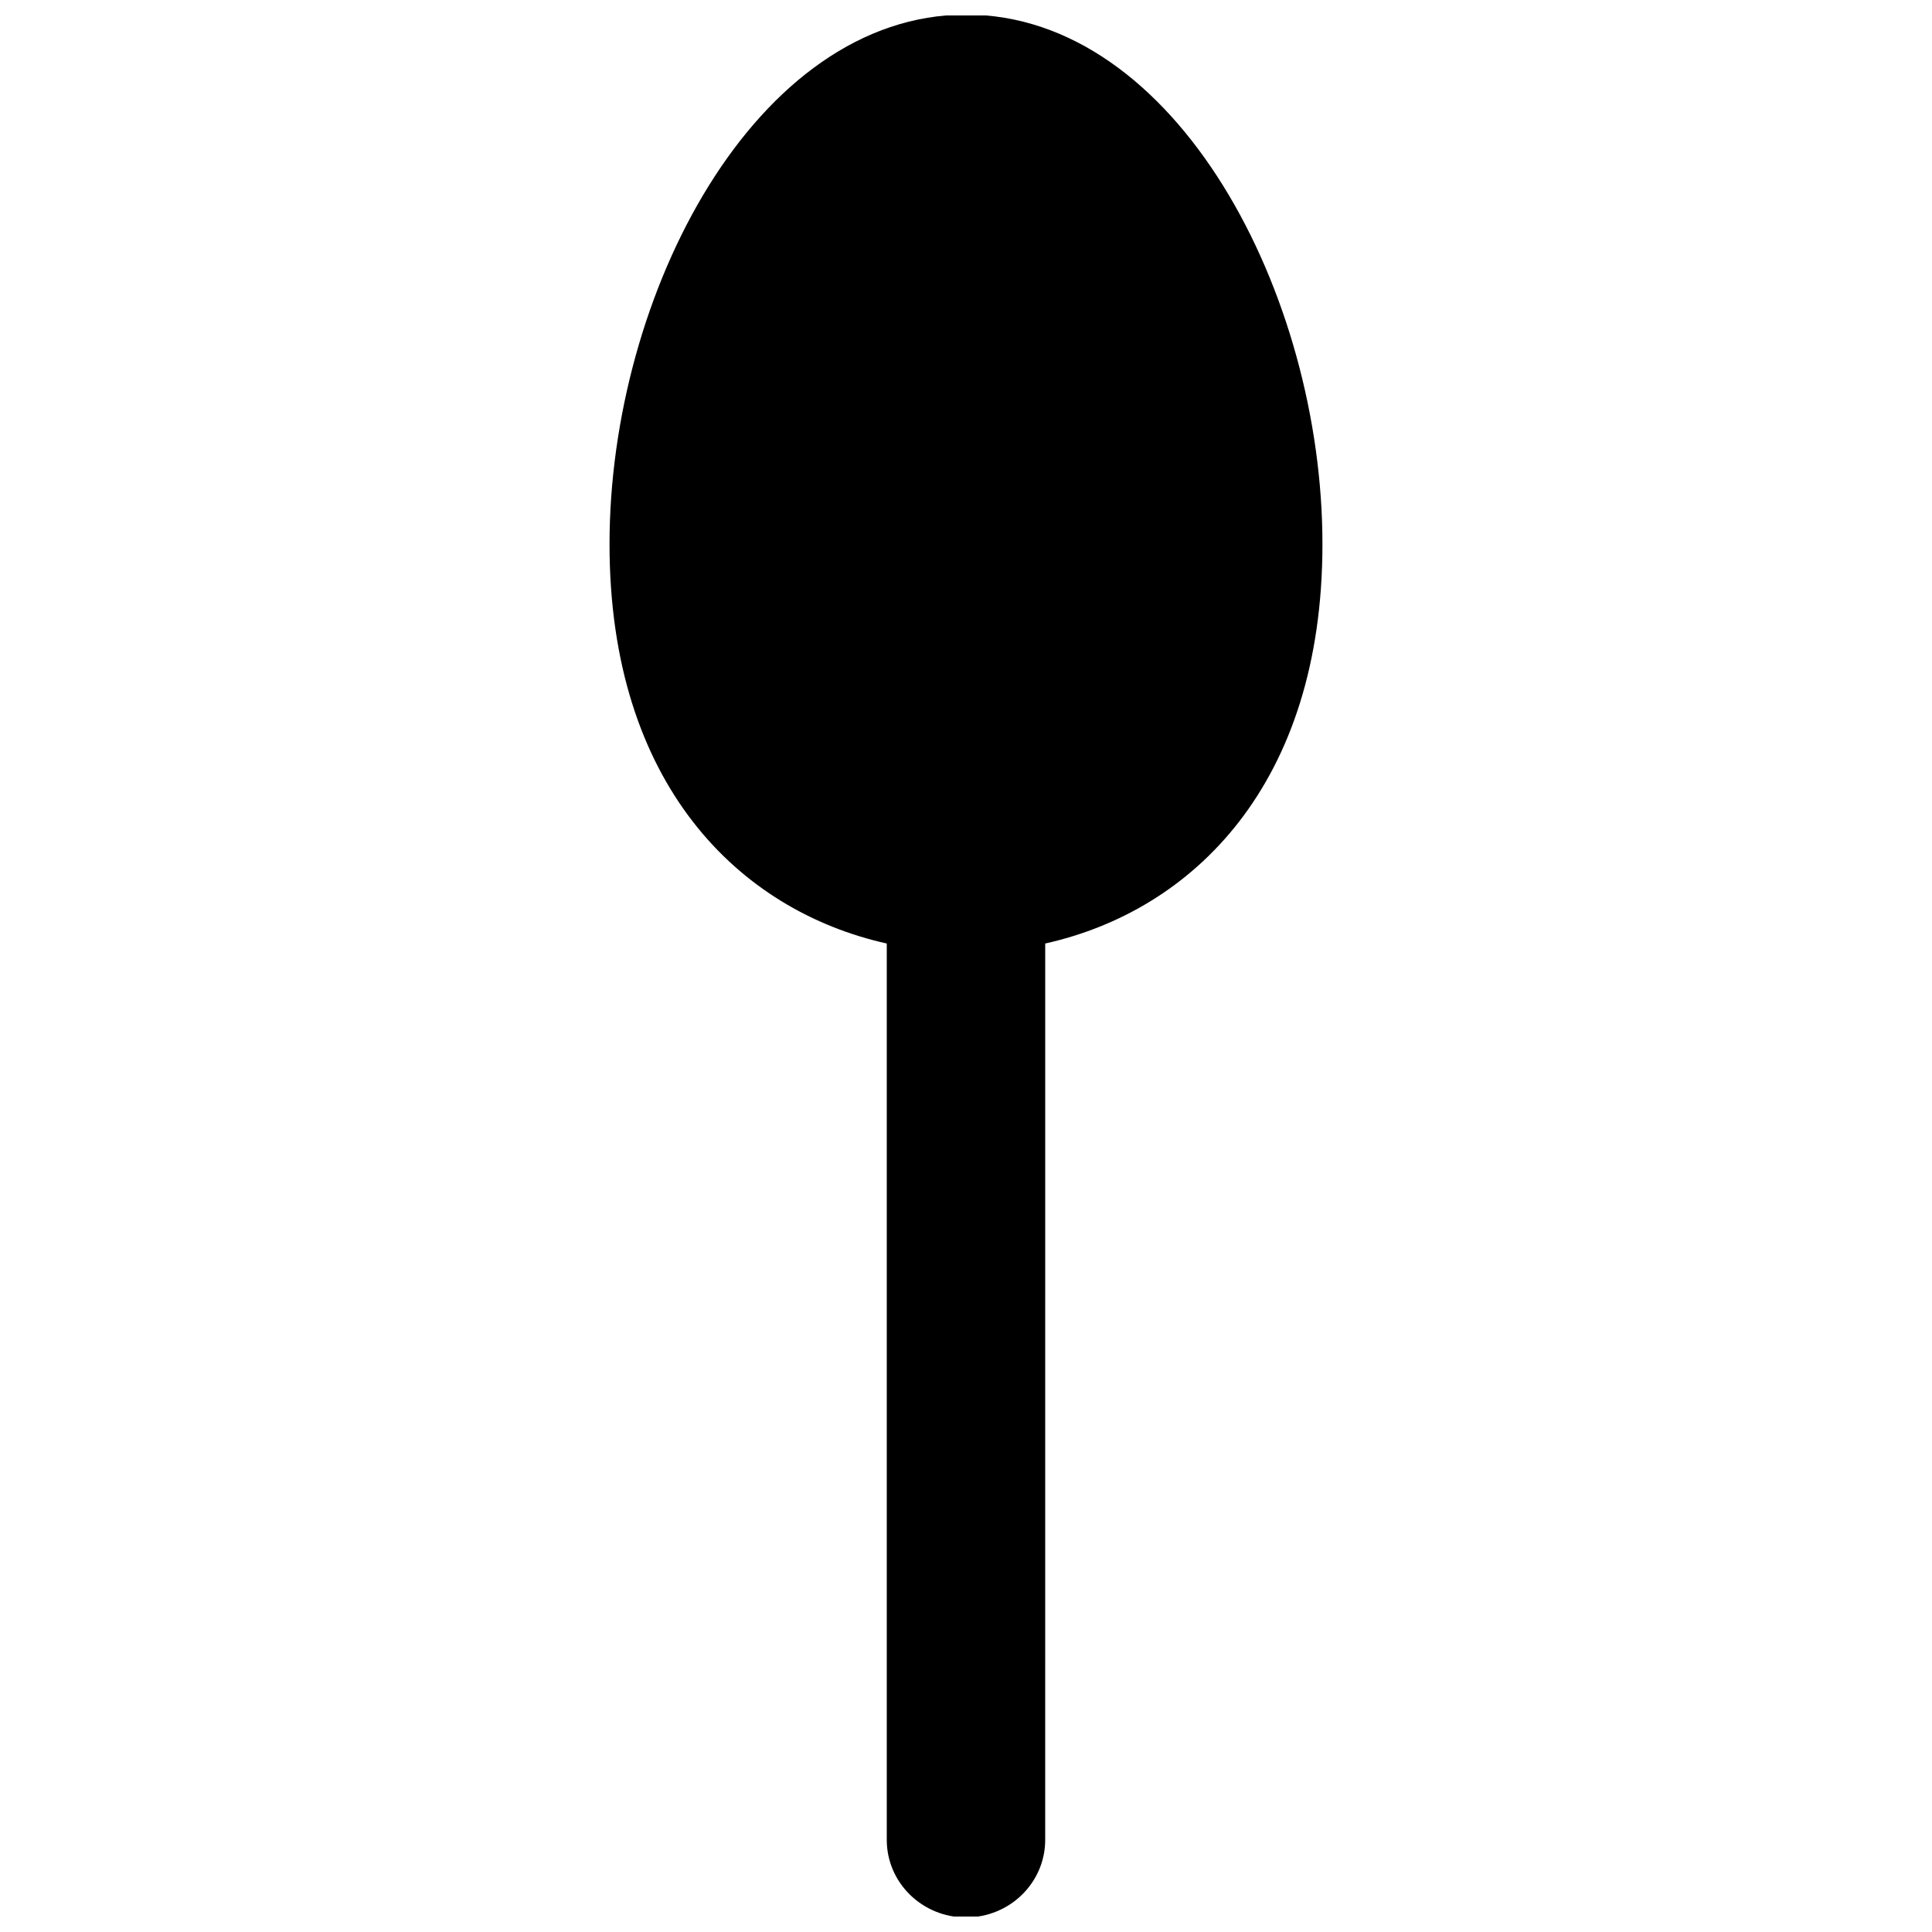 <?xml version="1.0" encoding="UTF-8"?>
<!-- Uploaded to: ICON Repo, www.svgrepo.com, Generator: ICON Repo Mixer Tools -->
<svg width="800px" height="800px" version="1.1" viewBox="144 144 512 512" xmlns="http://www.w3.org/2000/svg">
 <defs>
  <clipPath id="a">
   <path d="m305 148.09h190v503.81h-190z"/>
  </clipPath>
 </defs>
 <g clip-path="url(#a)">
  <path d="m494.46 288.2c0-66.355-38.797-140.33-94.465-140.33-55.672 0-94.465 73.934-94.465 140.33 0 63.625 34.32 97.129 73.473 105.84v237.55c0 11.355 9.406 20.551 20.992 20.551 11.586 0 20.992-9.195 20.992-20.551l0.004-237.55c39.148-8.711 73.469-42.234 73.469-105.84z"/>
 </g>
</svg>